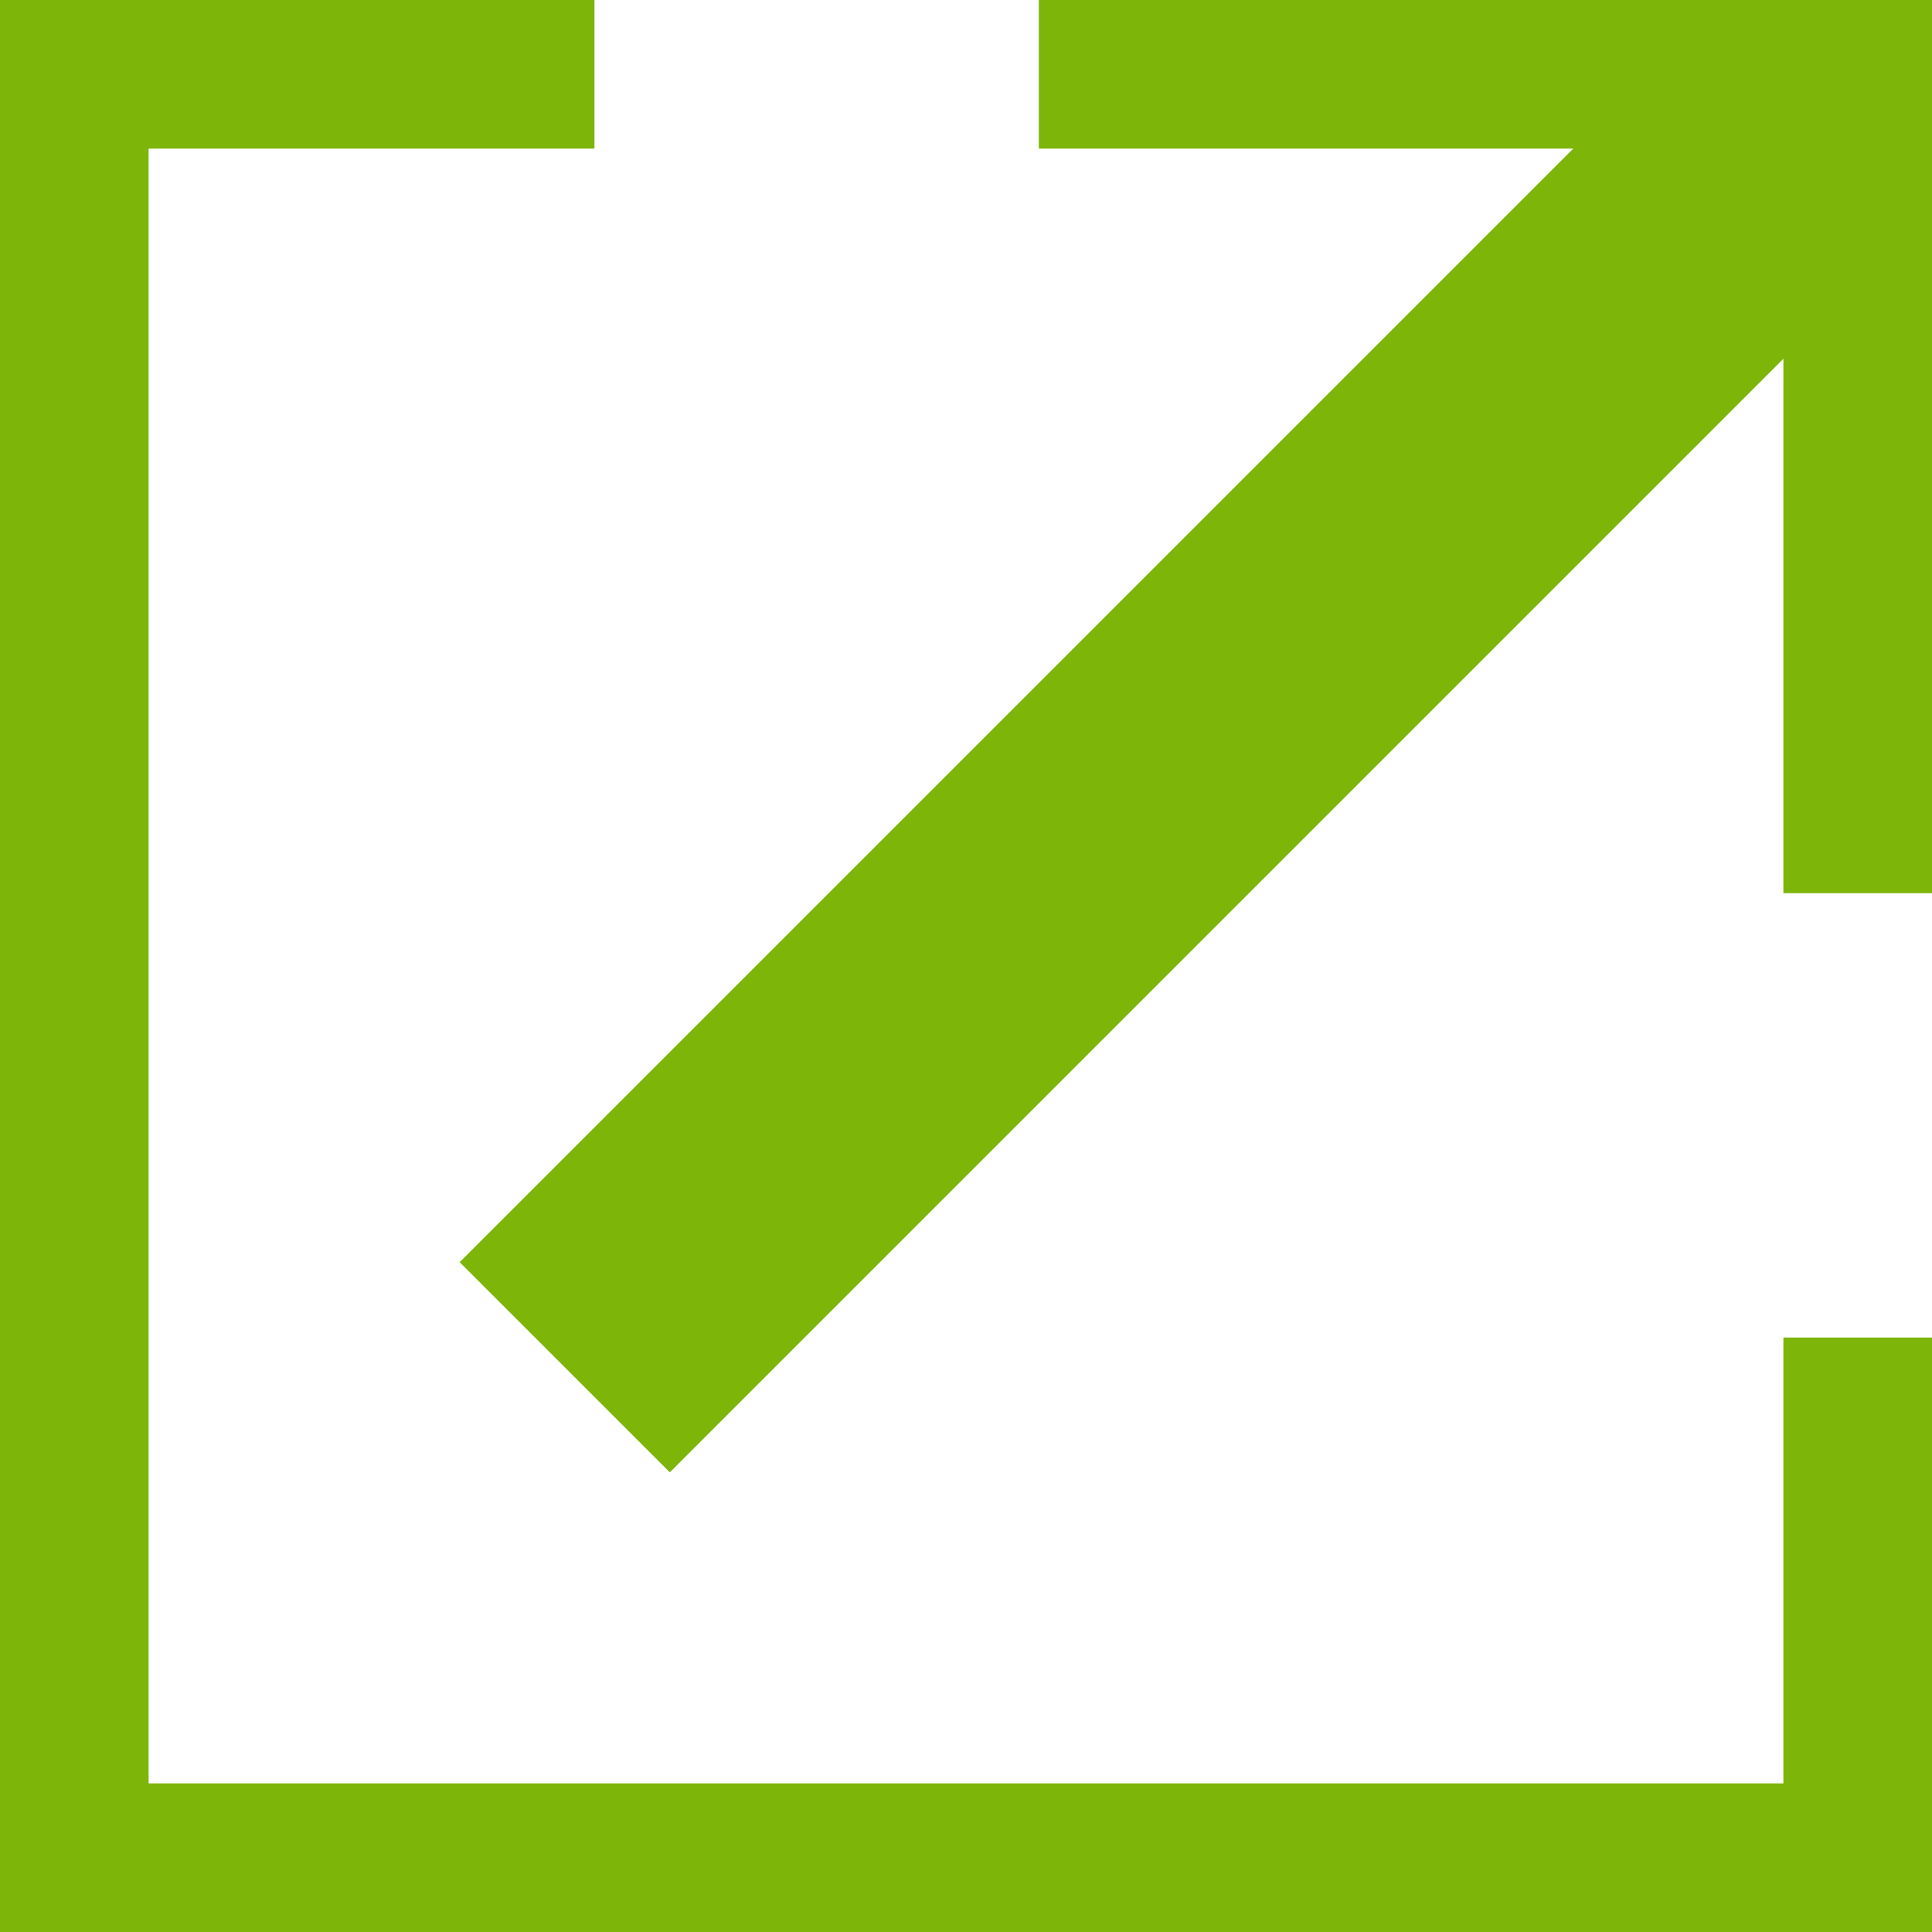 <svg xmlns="http://www.w3.org/2000/svg" viewBox="0 0 13 13"><defs><style>.cls-1,.cls-2{fill:none;stroke:#7eb509;stroke-miterlimit:10;}.cls-2{stroke-width:2px;}</style></defs><g id="レイヤー_2" data-name="レイヤー 2"><g id="レイヤー_1-2" data-name="レイヤー 1"><polyline class="cls-1" points="4 0.5 0.5 0.5 0.5 12.5 12.5 12.5 12.5 9"/><polyline class="cls-1" points="12.5 6.01 12.5 0.5 6.99 0.5"/><line class="cls-2" x1="12.2" y1="0.8" x2="3.8" y2="9.2"/></g></g></svg>